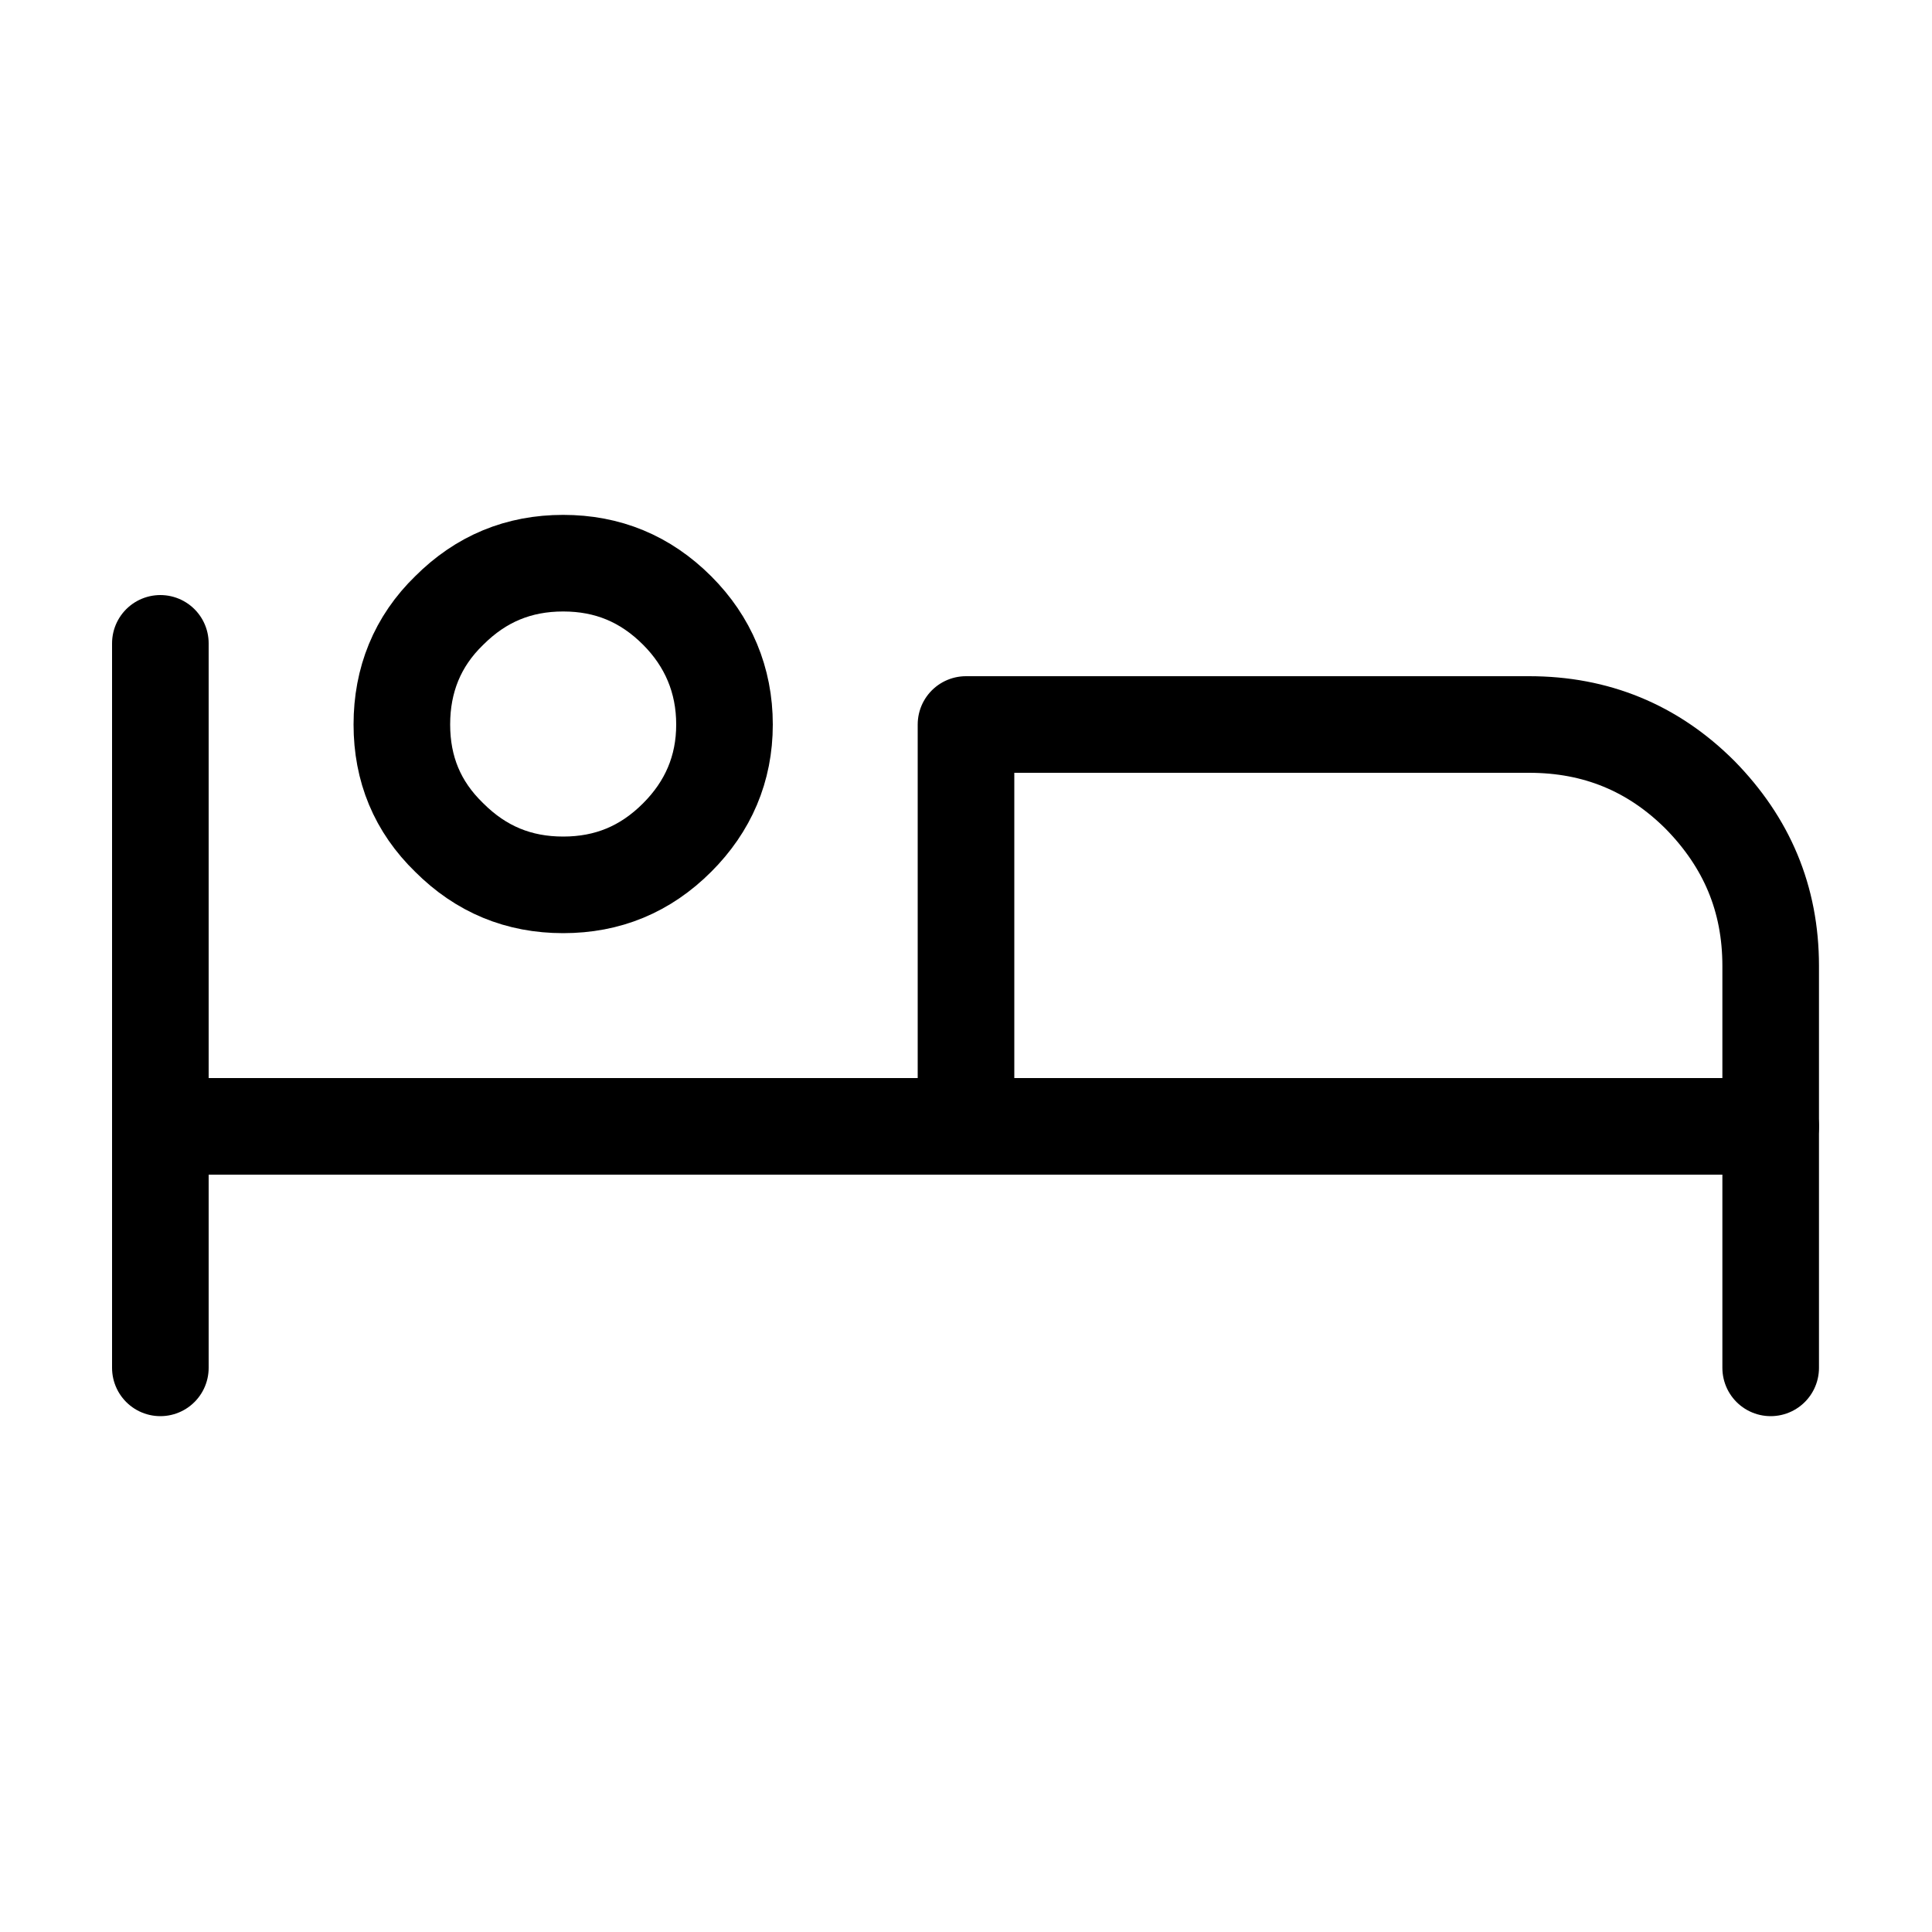 <svg width="20" height="20" viewBox="0 0 20 20" fill="none" xmlns="http://www.w3.org/2000/svg" xmlns:xlink="http://www.w3.org/1999/xlink">
	<desc>
			Created with Pixso.
	</desc>
	<defs>
		<clipPath id="clip3017_14183">
			<rect id="scene-7" width="20" height="20" fill="white" fill-opacity="0"/>
		</clipPath>
	</defs>
	<g clip-path="url(#clip3017_14183)">
		<path id="path" d="M0 0L20 0L20 20L0 20L0 0Z" fill="#000000" fill-opacity="0" fill-rule="nonzero"/>
		<path id="path" d="M20 0L20 20L0 20L0 0L20 0Z" stroke="#000000" stroke-opacity="0" stroke-width="1" stroke-linejoin="round"/>
		<path id="path" d="M4.16 7.5C4.16 7.96 4.32 8.35 4.65 8.67C4.98 9 5.37 9.16 5.83 9.16C6.29 9.16 6.68 9 7.01 8.67C7.33 8.35 7.5 7.96 7.5 7.5C7.5 7.04 7.33 6.64 7.01 6.32C6.68 5.99 6.29 5.83 5.83 5.83C5.37 5.83 4.98 5.99 4.65 6.32C4.32 6.64 4.16 7.04 4.16 7.5Z" fill="#000000" fill-opacity="0" fill-rule="nonzero"/>
		<path id="path" d="M4.65 8.67C4.98 9 5.37 9.16 5.83 9.16C6.29 9.16 6.68 9 7.01 8.67C7.33 8.35 7.5 7.96 7.5 7.5C7.5 7.04 7.33 6.64 7.01 6.32C6.68 5.99 6.29 5.83 5.83 5.83C5.37 5.83 4.98 5.99 4.65 6.32C4.32 6.64 4.16 7.04 4.16 7.5C4.16 7.96 4.32 8.35 4.65 8.67Z" stroke="#000000" stroke-opacity="1" stroke-width="1" stroke-linejoin="round"/>
		<path id="path" d="M18.81 14.14L18.83 14.16C18.83 14.44 18.61 14.66 18.33 14.66C18.05 14.66 17.83 14.44 17.83 14.16L17.85 14.14L18.81 14.14ZM1.68 12.14L1.66 12.16C1.38 12.16 1.16 11.94 1.16 11.66C1.16 11.38 1.38 11.16 1.66 11.16L1.68 11.18L1.68 12.14Z" fill="#000000" fill-opacity="0" fill-rule="nonzero"/>
		<path id="path" d="M18.33 14.16L18.33 11.66L1.66 11.66" stroke="#000000" stroke-opacity="1" stroke-width="1" stroke-linejoin="round" stroke-linecap="round"/>
		<path id="path" d="M1.18 6.68L1.16 6.66C1.16 6.38 1.38 6.16 1.66 6.16C1.94 6.16 2.16 6.38 2.16 6.66L2.14 6.68L1.18 6.68ZM2.14 14.14L2.16 14.16C2.16 14.44 1.94 14.66 1.66 14.66C1.38 14.66 1.16 14.44 1.16 14.16L1.18 14.14L2.14 14.14Z" fill="#000000" fill-opacity="0" fill-rule="nonzero"/>
		<path id="path" d="M1.66 6.66L1.66 14.16" stroke="#000000" stroke-opacity="1" stroke-width="1" stroke-linejoin="round" stroke-linecap="round"/>
		<path id="path" d="M10 11.66L18.33 11.66L18.33 10C18.33 9.3 18.08 8.72 17.6 8.23C17.11 7.74 16.52 7.5 15.83 7.5L10 7.5L10 11.66Z" fill="#000000" fill-opacity="0" fill-rule="nonzero"/>
		<path id="path" d="M18.33 11.66L18.33 10C18.33 9.3 18.08 8.72 17.6 8.23C17.11 7.74 16.52 7.5 15.83 7.5L10 7.5L10 11.66L18.33 11.66Z" stroke="#000000" stroke-opacity="1" stroke-width="1" stroke-linejoin="round"/>
	</g>
</svg>

